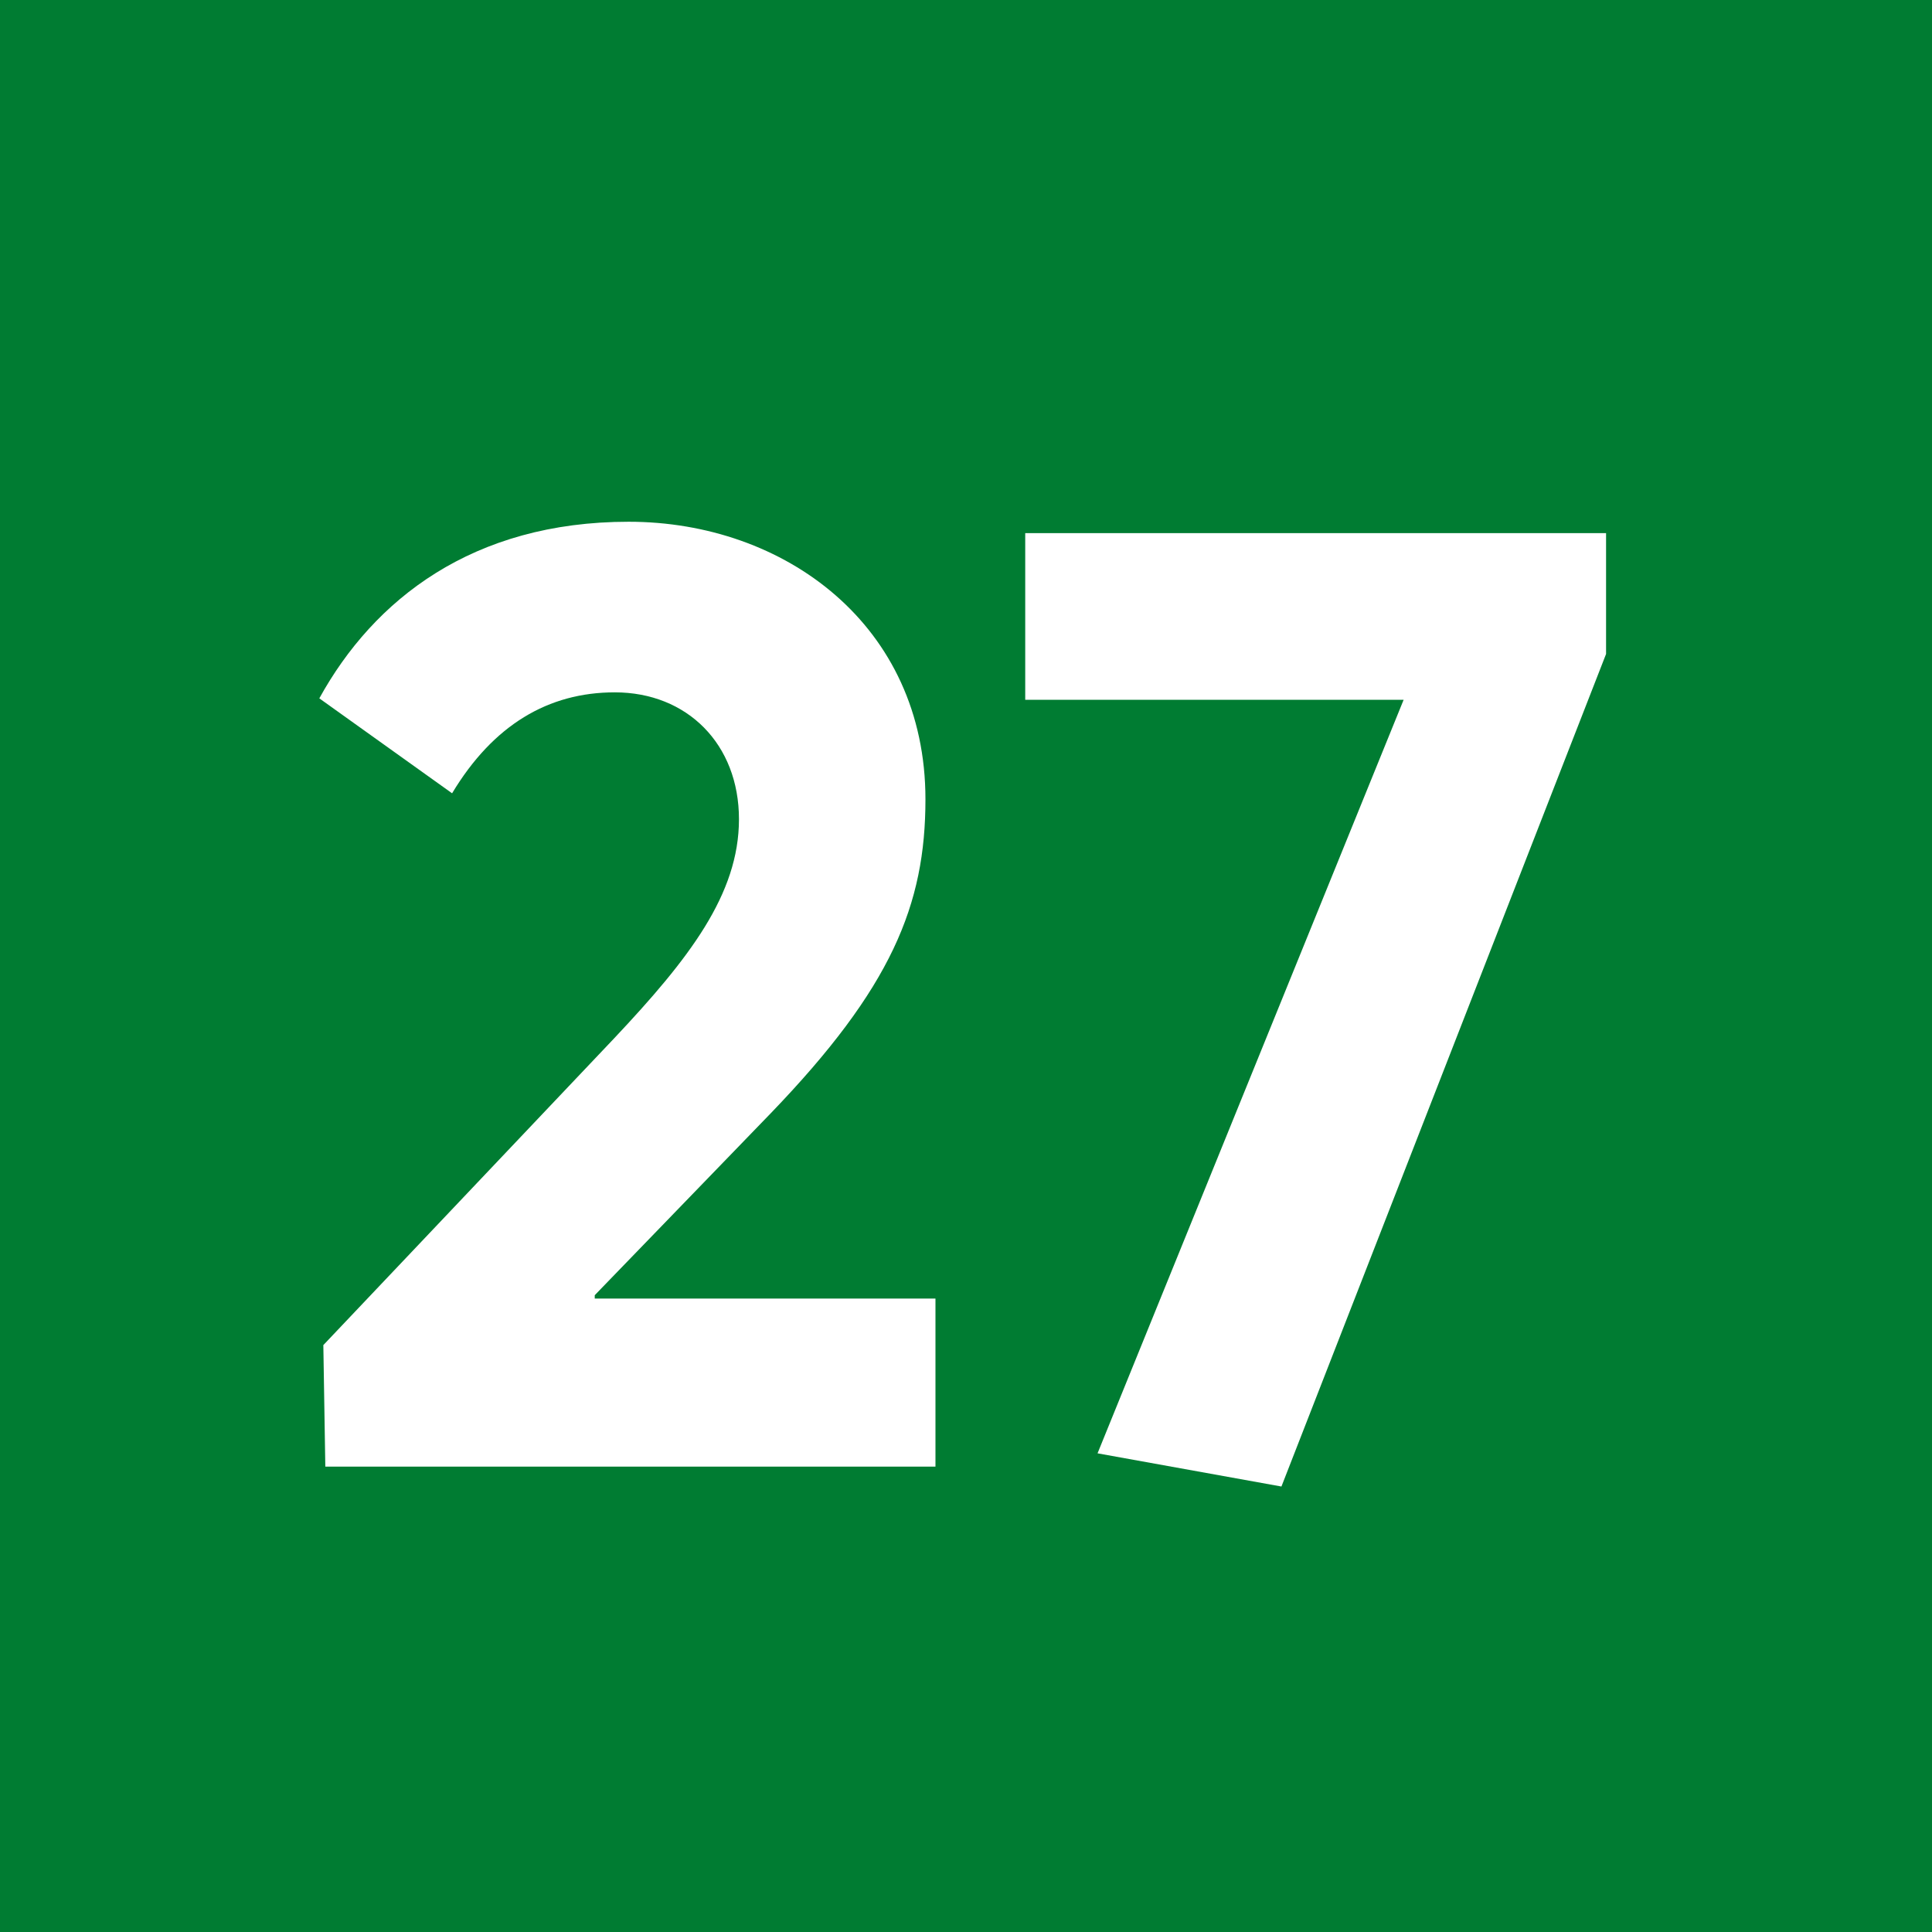 <svg viewBox="0 0 283.46 283.46" xmlns="http://www.w3.org/2000/svg"><path d="m0 0h283.46v283.46h-283.46z" fill="#007c32"/><g fill="#fff"><path d="m137.25 190.54v24.64h-89.52l-.29-17.83 42.67-45.01c11.01-11.69 18.31-21.14 18.31-32.15s-7.6-18.61-18.22-18.61c-9.74 0-17.83 4.77-23.87 14.81l-19.48-13.93c7.99-14.51 22.5-25.91 45.39-25.91s43.54 15.2 43.54 40.72c0 15.49-4.97 27.66-22.7 46.07l-25.82 26.69v.49h49.97z"/><path d="m235.64 78.22v17.73l-47.63 122.15-26.98-4.87 44.91-110.56h-55.52v-24.45h85.24z"/></g></svg>